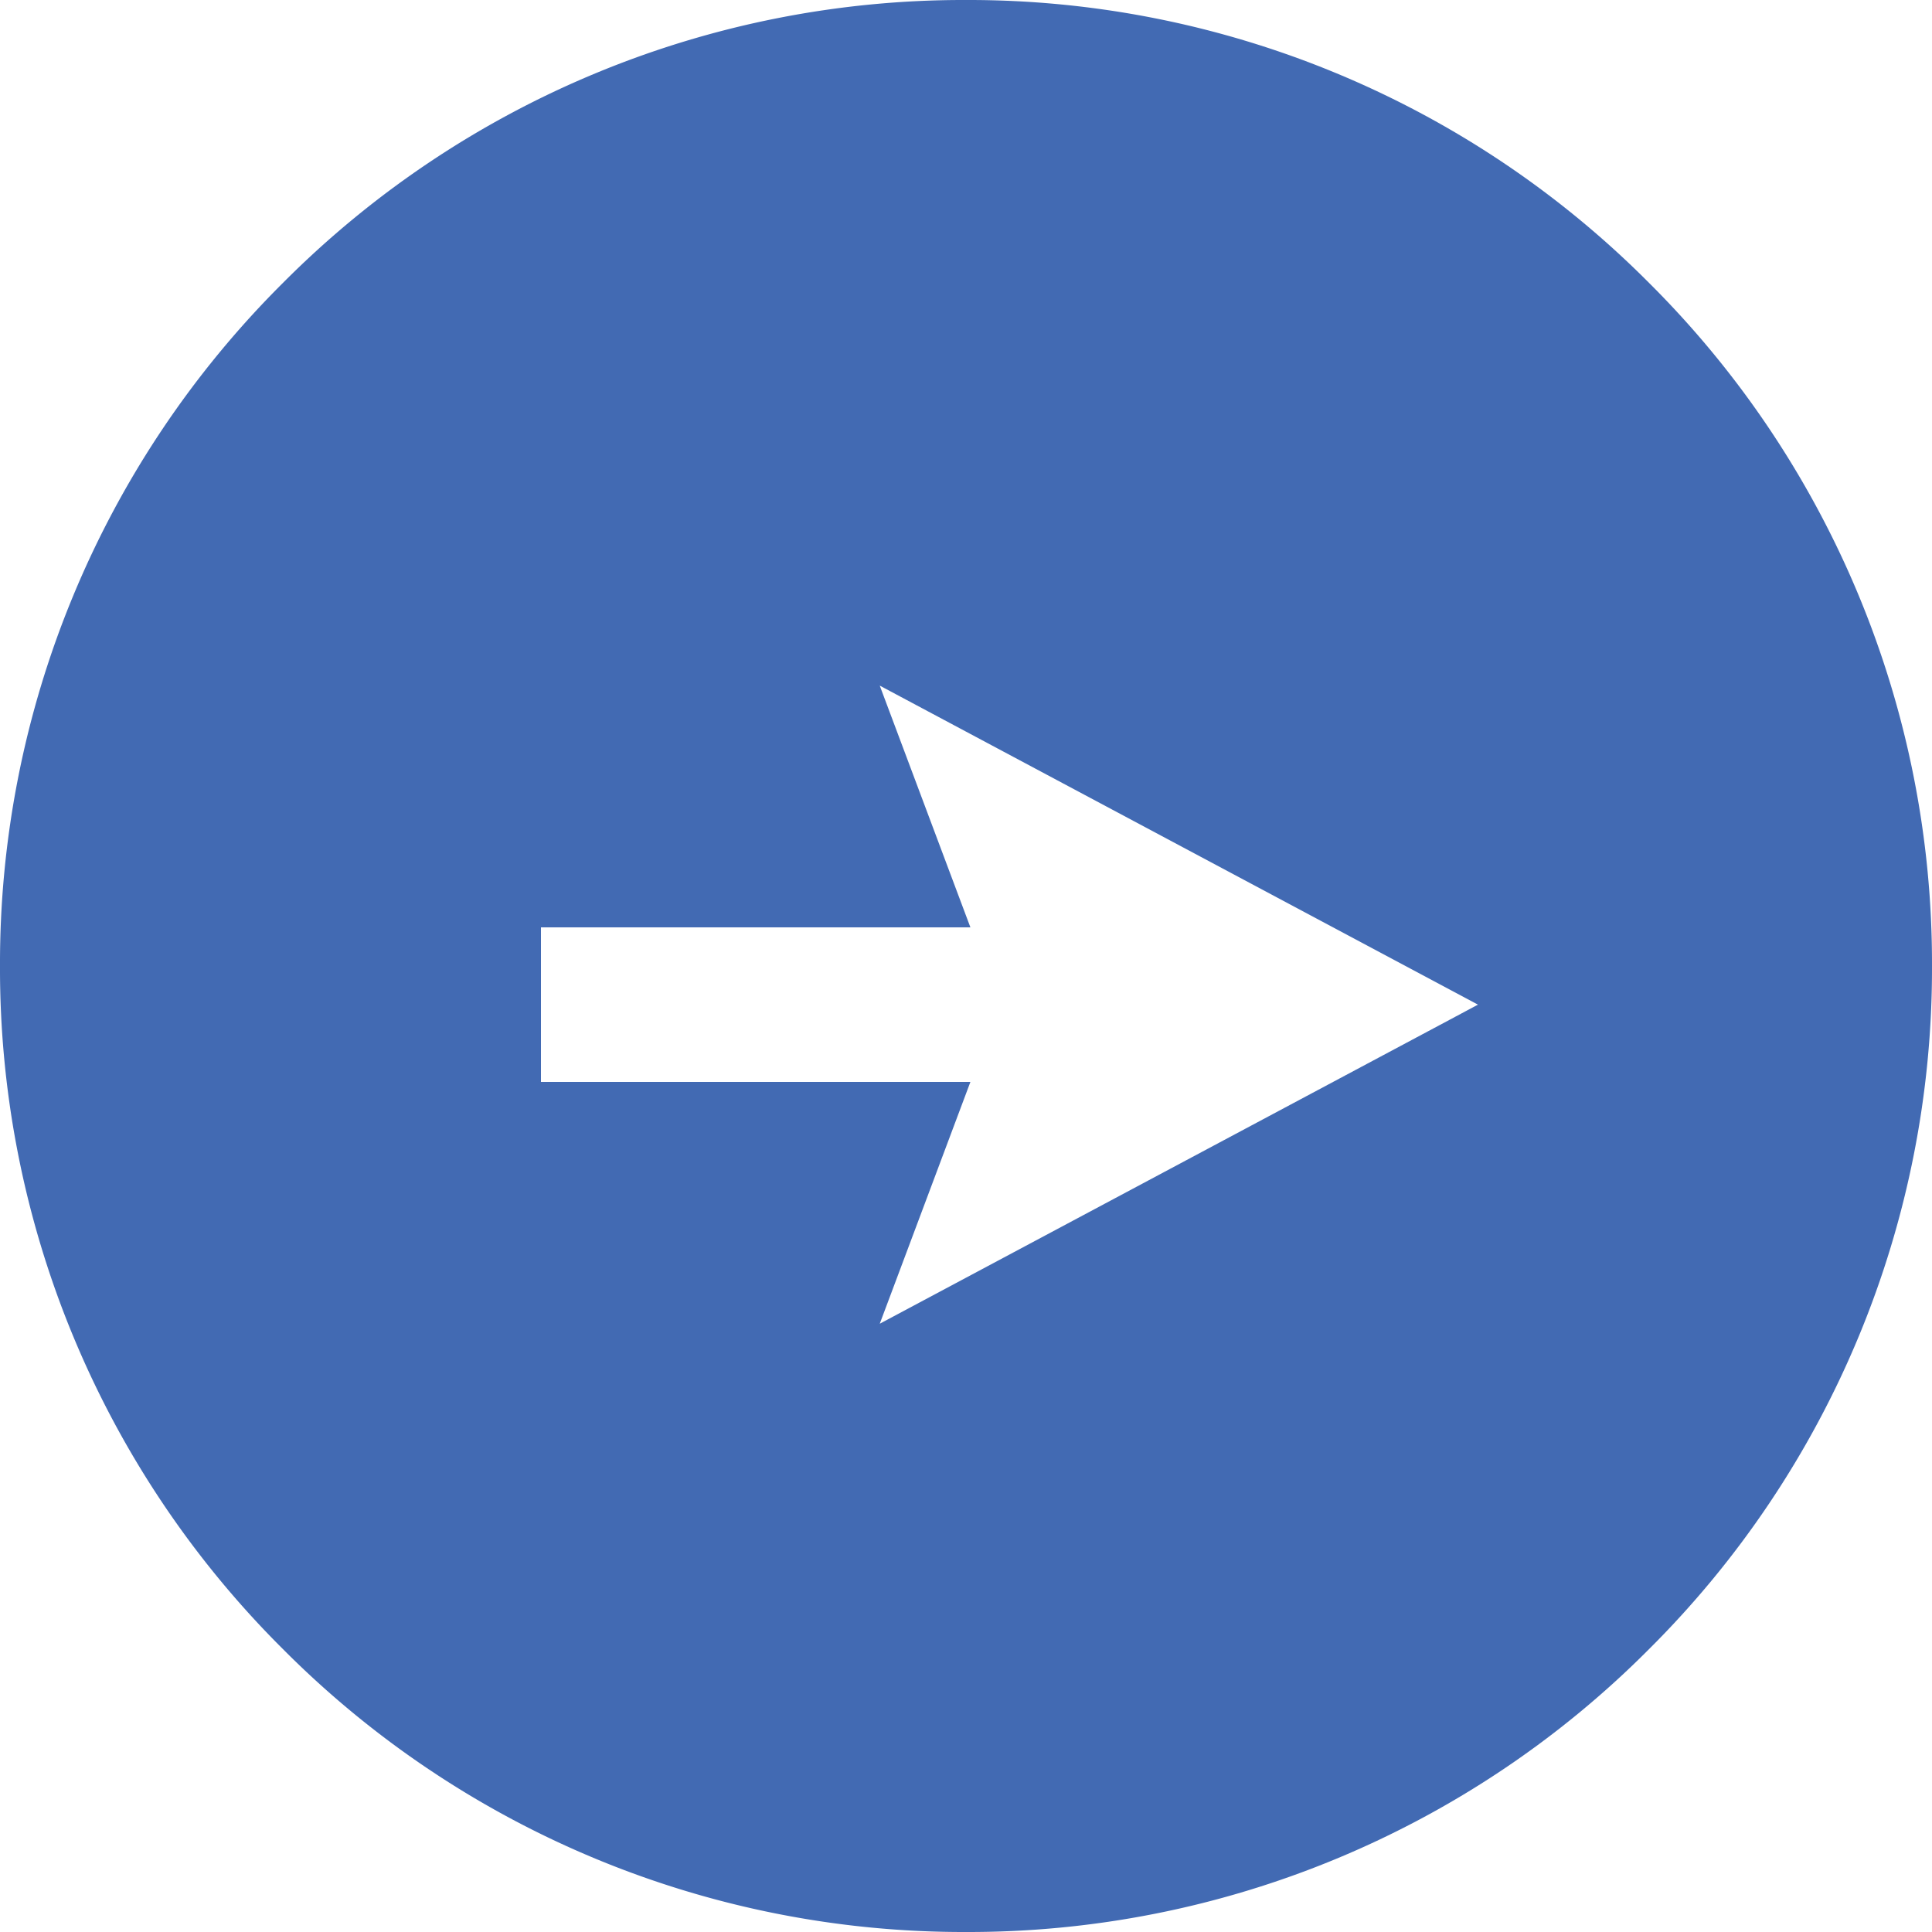 <svg xmlns="http://www.w3.org/2000/svg" width="25" height="25" viewBox="0 0 25 25"><g transform="translate(-853 -684)"><path d="M1414.5-99a12.419,12.419,0,0,1-8.839-3.661A12.419,12.419,0,0,1,1402-111.5a12.419,12.419,0,0,1,3.661-8.839A12.419,12.419,0,0,1,1414.5-124a12.419,12.419,0,0,1,8.839,3.661A12.418,12.418,0,0,1,1427-111.5a12.418,12.418,0,0,1-3.661,8.839A12.419,12.419,0,0,1,1414.5-99Zm-5.5-13v2h5.557l-1.173,3.129,7.741-4.129-7.741-4.128,1.173,3.128Z" transform="translate(-549 808)" fill="#426ab3"/></g></svg>